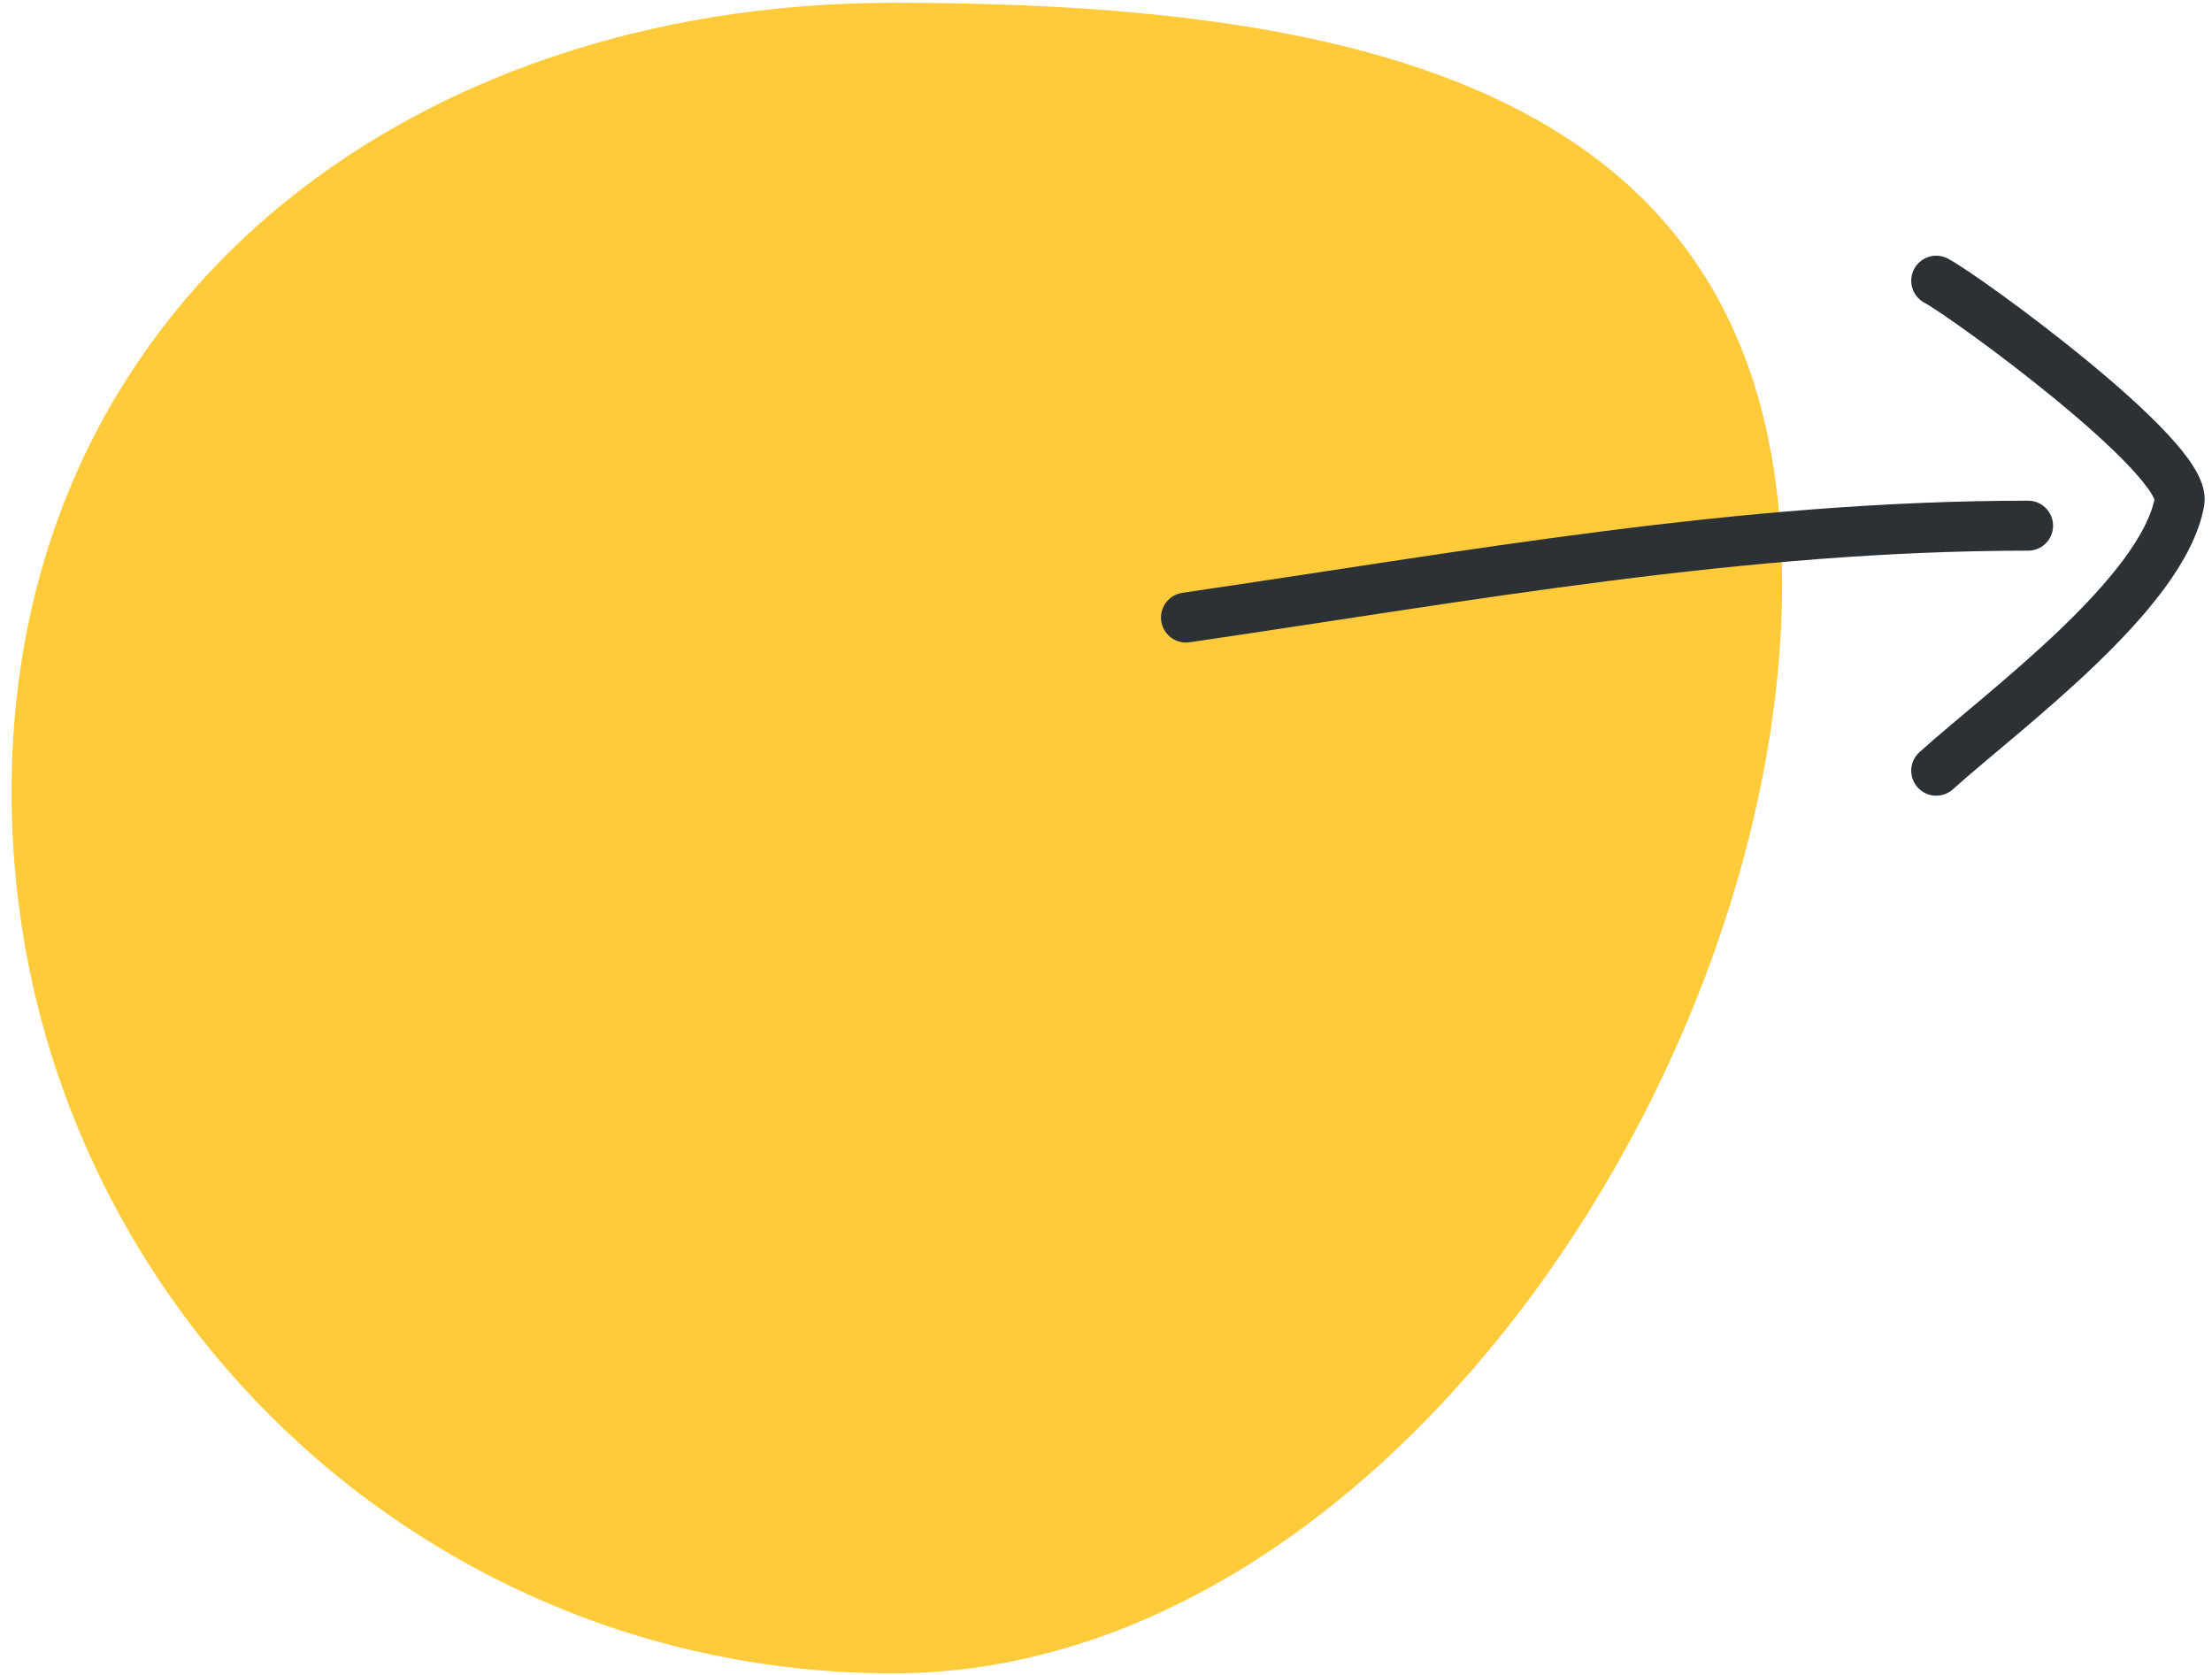 <svg width="177" height="134" viewBox="0 0 177 134" fill="none" xmlns="http://www.w3.org/2000/svg">
<path d="M71.456 133.893C32.504 133.893 0.926 102.315 0.926 63.363C0.926 24.41 32.504 0.222 71.456 0.222C110.409 0.222 142.6 7.745 142.6 46.698C142.6 85.651 110.409 133.893 71.456 133.893Z" fill="#FFCB3B"/>
<path d="M94.9 49.413C117.5 46.106 139.421 42.062 162.283 42.062" stroke="#2C3136" stroke-width="4" stroke-linecap="round"/>
<path d="M154.932 22.461C157.372 23.753 175.046 36.638 174.398 40.157C173.037 47.545 160.297 56.837 154.932 61.666" stroke="#2C3136" stroke-width="4" stroke-linecap="round"/>
</svg>
